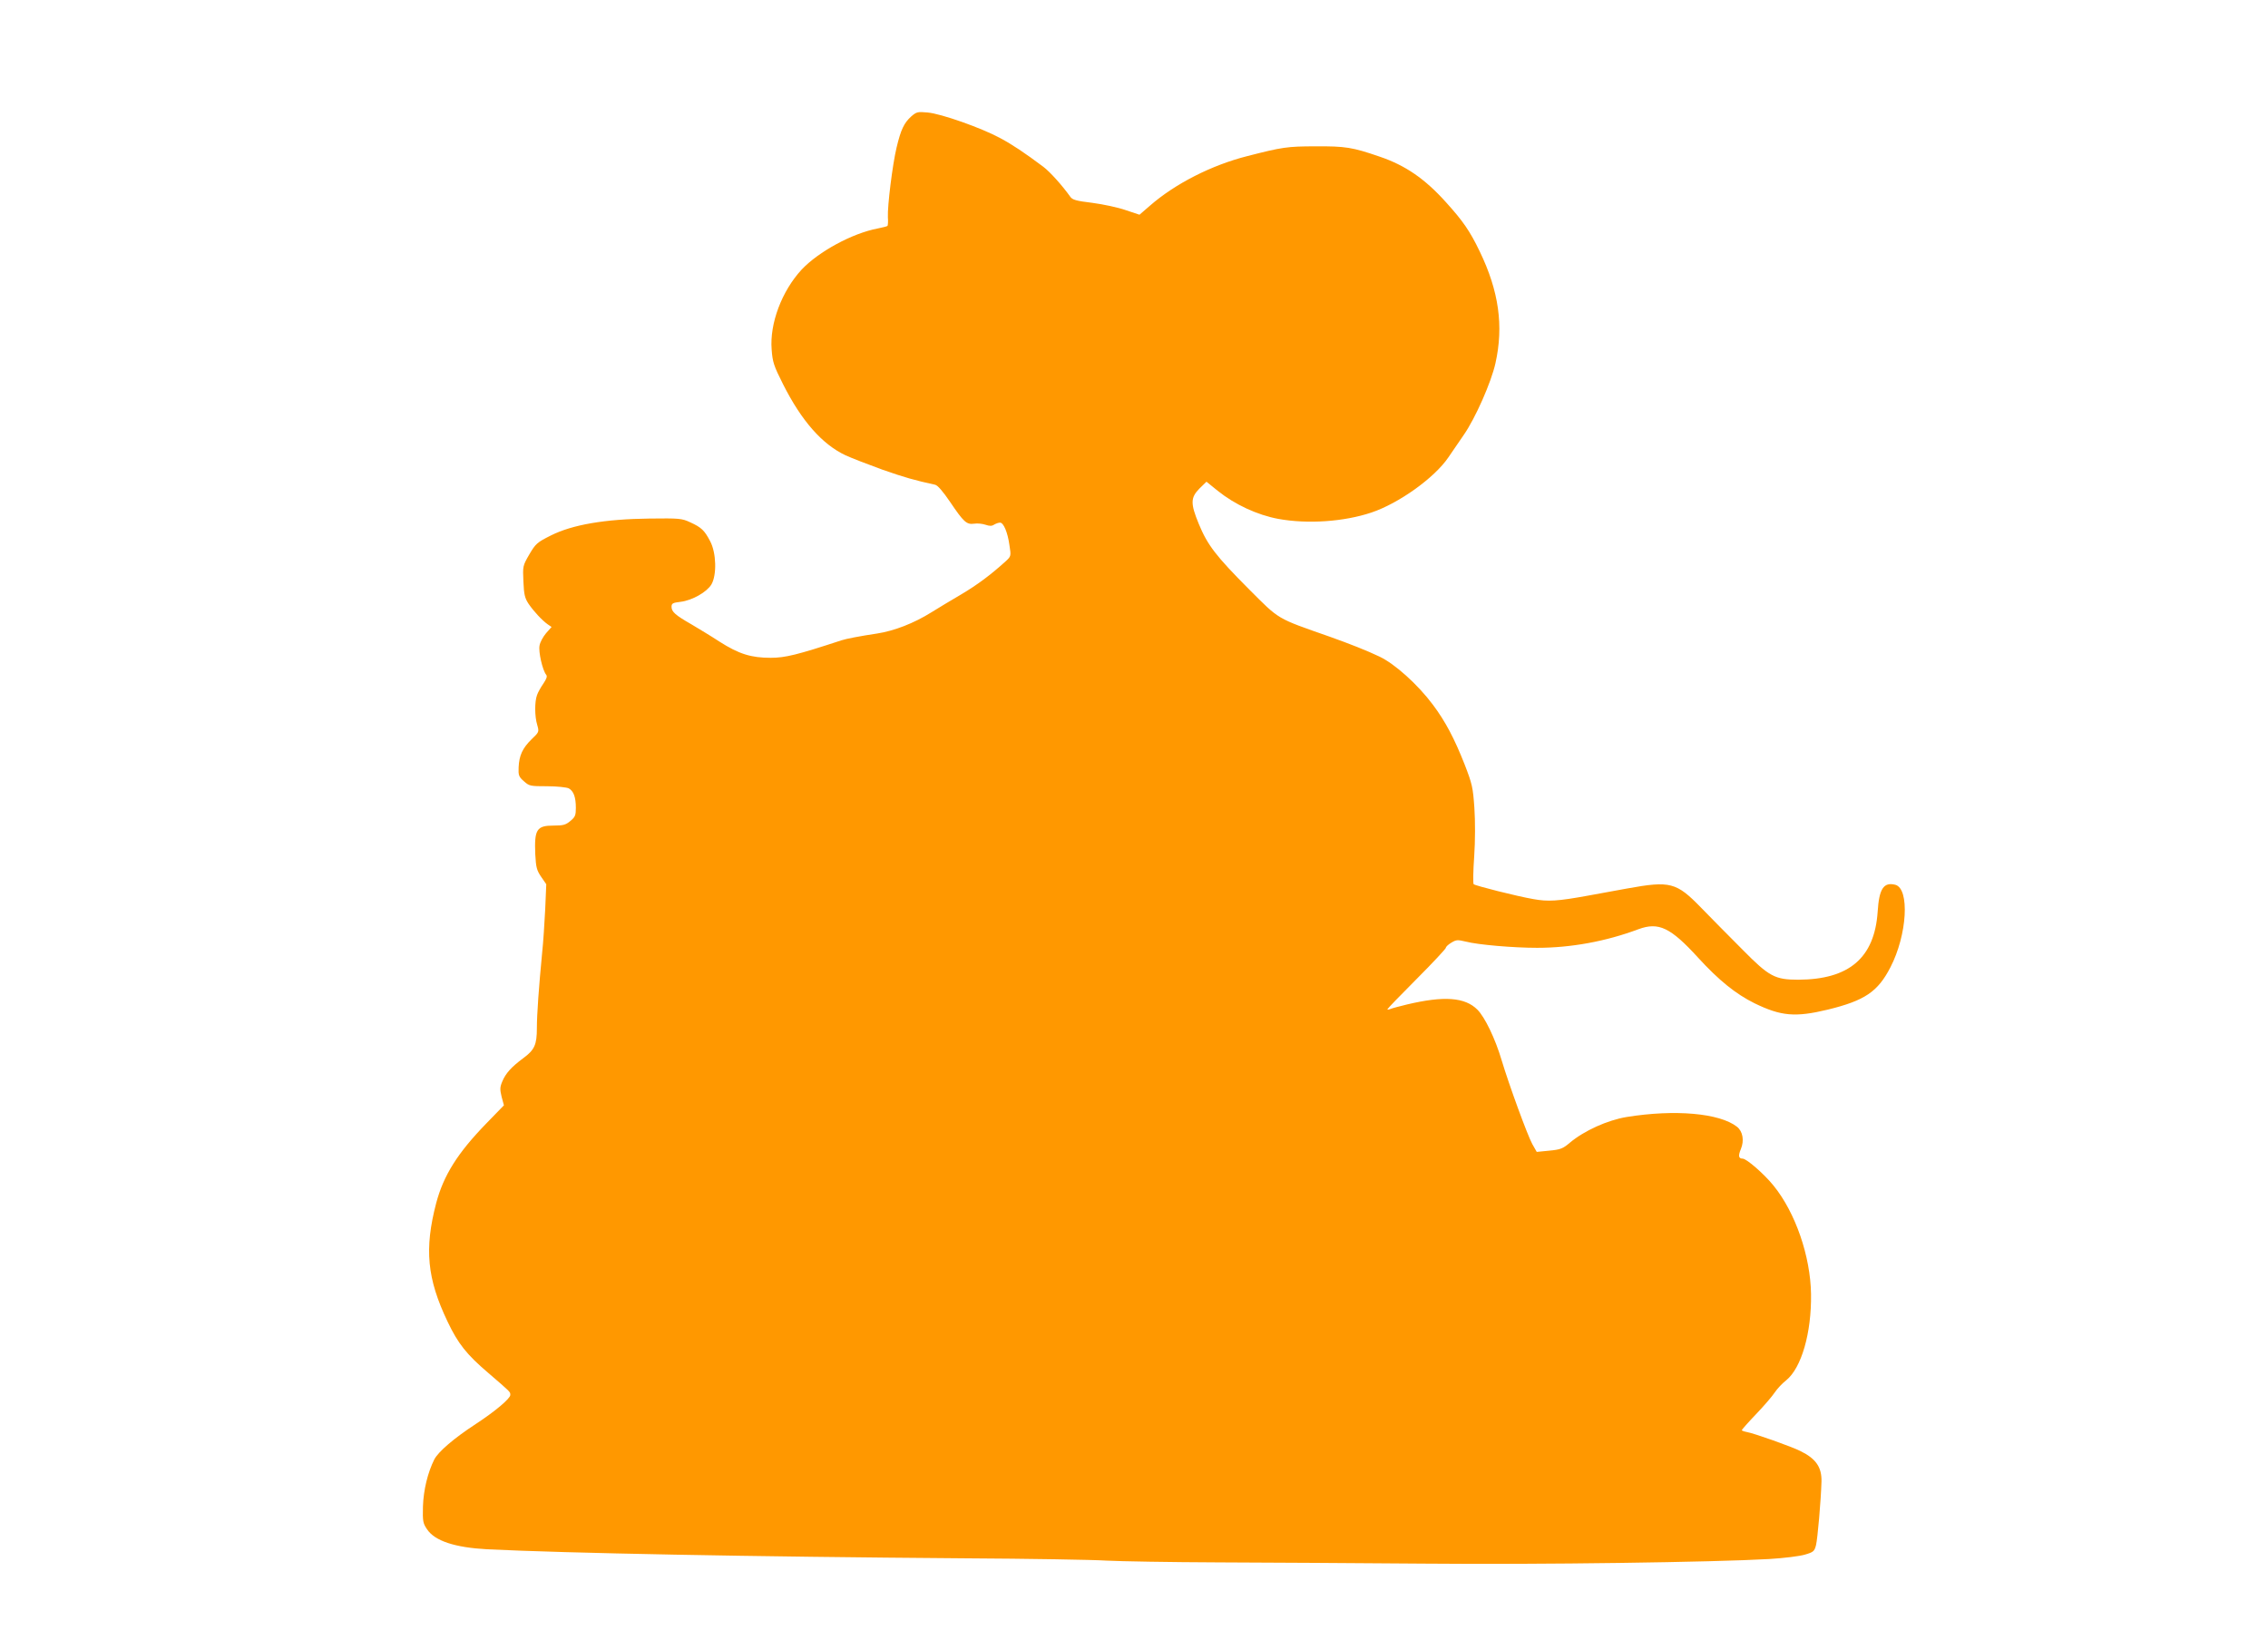 <?xml version="1.0" standalone="no"?>
<!DOCTYPE svg PUBLIC "-//W3C//DTD SVG 20010904//EN"
 "http://www.w3.org/TR/2001/REC-SVG-20010904/DTD/svg10.dtd">
<svg version="1.0" xmlns="http://www.w3.org/2000/svg"
 width="1280pt" height="920pt" viewBox="0 0 1280 920"
 preserveAspectRatio="xMidYMid meet">
<g transform="translate(0,920) scale(0.1,-0.1)"
fill="#ff9800" stroke="none">
<path d="M5143 8543 c-41 -37 -59 -75 -83 -176 -23 -96 -52 -330 -49 -393 2
-24 0 -46 -2 -49 -3 -3 -28 -9 -57 -15 -142 -27 -332 -130 -428 -232 -111
-120 -181 -304 -169 -451 5 -70 12 -92 64 -195 104 -207 221 -340 353 -402 35
-16 128 -52 208 -81 125 -44 186 -61 297 -85 15 -3 44 -37 85 -97 77 -114 93
-129 136 -123 18 3 46 0 64 -6 23 -8 36 -8 49 1 10 6 25 11 33 11 20 0 43 -55
53 -127 10 -62 9 -63 -21 -91 -85 -77 -160 -133 -251 -187 -55 -32 -131 -78
-168 -101 -99 -62 -210 -105 -307 -120 -94 -14 -177 -30 -200 -38 -250 -82
-318 -99 -400 -99 -111 0 -179 21 -289 91 -47 31 -119 74 -159 98 -91 52 -112
71 -112 99 0 19 7 23 51 28 66 8 148 55 174 98 31 53 28 178 -7 244 -32 61
-49 78 -113 107 -47 22 -61 23 -230 21 -253 -3 -435 -35 -555 -95 -80 -40 -87
-47 -123 -108 -37 -64 -37 -66 -33 -153 3 -73 8 -93 29 -125 29 -43 77 -94
108 -116 l22 -15 -31 -35 c-17 -20 -34 -51 -37 -70 -7 -35 17 -139 37 -164 8
-9 3 -23 -15 -50 -14 -20 -31 -50 -36 -65 -14 -37 -14 -120 1 -169 11 -39 11
-40 -32 -81 -51 -50 -70 -91 -73 -158 -2 -45 1 -54 30 -79 30 -27 36 -28 131
-28 55 0 110 -6 122 -12 27 -15 40 -49 40 -110 0 -42 -4 -52 -31 -74 -26 -22
-40 -26 -94 -26 -96 0 -110 -21 -104 -163 4 -73 8 -89 33 -126 l29 -42 -6
-142 c-4 -78 -11 -187 -17 -242 -19 -198 -30 -351 -30 -428 0 -94 -13 -123
-77 -170 -66 -49 -99 -85 -118 -131 -14 -33 -14 -45 -4 -87 l13 -48 -100 -103
c-161 -166 -240 -291 -282 -448 -68 -260 -52 -427 64 -670 59 -124 107 -185
229 -289 129 -111 125 -107 125 -125 0 -20 -85 -92 -195 -164 -124 -81 -211
-156 -234 -200 -37 -74 -61 -172 -64 -266 -2 -83 0 -94 23 -128 44 -66 157
-103 339 -113 446 -22 1485 -42 2696 -51 363 -2 723 -8 800 -13 77 -4 361 -9
631 -10 270 -1 794 -4 1165 -7 657 -6 1633 8 1944 26 83 5 173 16 202 25 48
14 53 19 62 53 9 36 28 253 31 359 2 81 -31 129 -118 172 -49 25 -263 101
-304 108 -16 3 -28 8 -28 10 0 3 36 44 81 91 45 47 92 102 105 122 14 21 43
52 65 69 86 70 143 267 140 486 -3 214 -88 460 -211 612 -53 66 -153 153 -175
153 -23 0 -26 16 -10 54 20 48 11 100 -22 126 -98 77 -351 99 -623 55 -108
-18 -239 -77 -320 -145 -40 -34 -54 -39 -116 -45 l-71 -7 -25 44 c-27 49 -131
333 -173 473 -36 122 -95 244 -137 286 -70 70 -188 79 -398 29 -41 -10 -83
-21 -92 -25 -10 -4 -18 -5 -18 -2 0 3 74 80 165 171 91 91 165 171 165 176 0
6 14 19 31 29 28 17 35 17 82 6 69 -18 269 -35 402 -35 190 0 388 36 572 105
114 42 181 10 337 -161 117 -128 213 -205 318 -257 150 -73 230 -80 413 -36
209 51 283 101 354 239 95 183 110 445 27 466 -65 16 -91 -22 -99 -153 -18
-260 -161 -382 -448 -383 -131 0 -164 17 -313 168 -64 64 -123 124 -131 132
-8 8 -55 56 -104 106 -140 144 -174 153 -417 109 -76 -14 -175 -32 -219 -40
-175 -32 -229 -35 -311 -20 -93 16 -326 75 -337 84 -4 4 -3 74 3 157 6 88 6
200 1 274 -8 115 -12 134 -55 245 -58 147 -108 242 -179 337 -86 115 -215 231
-302 272 -71 34 -168 72 -280 112 -305 107 -281 93 -458 270 -184 185 -232
247 -281 366 -48 116 -47 149 3 200 l40 39 63 -51 c97 -78 224 -137 343 -159
165 -30 370 -16 525 36 155 52 356 196 434 311 25 37 64 94 87 127 66 95 155
297 179 405 47 210 19 407 -88 629 -56 117 -96 174 -190 278 -120 134 -231
210 -376 259 -154 53 -193 59 -361 58 -161 0 -190 -5 -385 -55 -202 -51 -408
-156 -550 -280 l-59 -51 -78 26 c-43 15 -127 33 -188 41 -91 11 -113 17 -125
35 -44 62 -113 139 -151 168 -107 80 -174 125 -245 163 -103 56 -334 138 -409
144 -55 5 -62 4 -92 -22z"/>
</g>
</svg>
